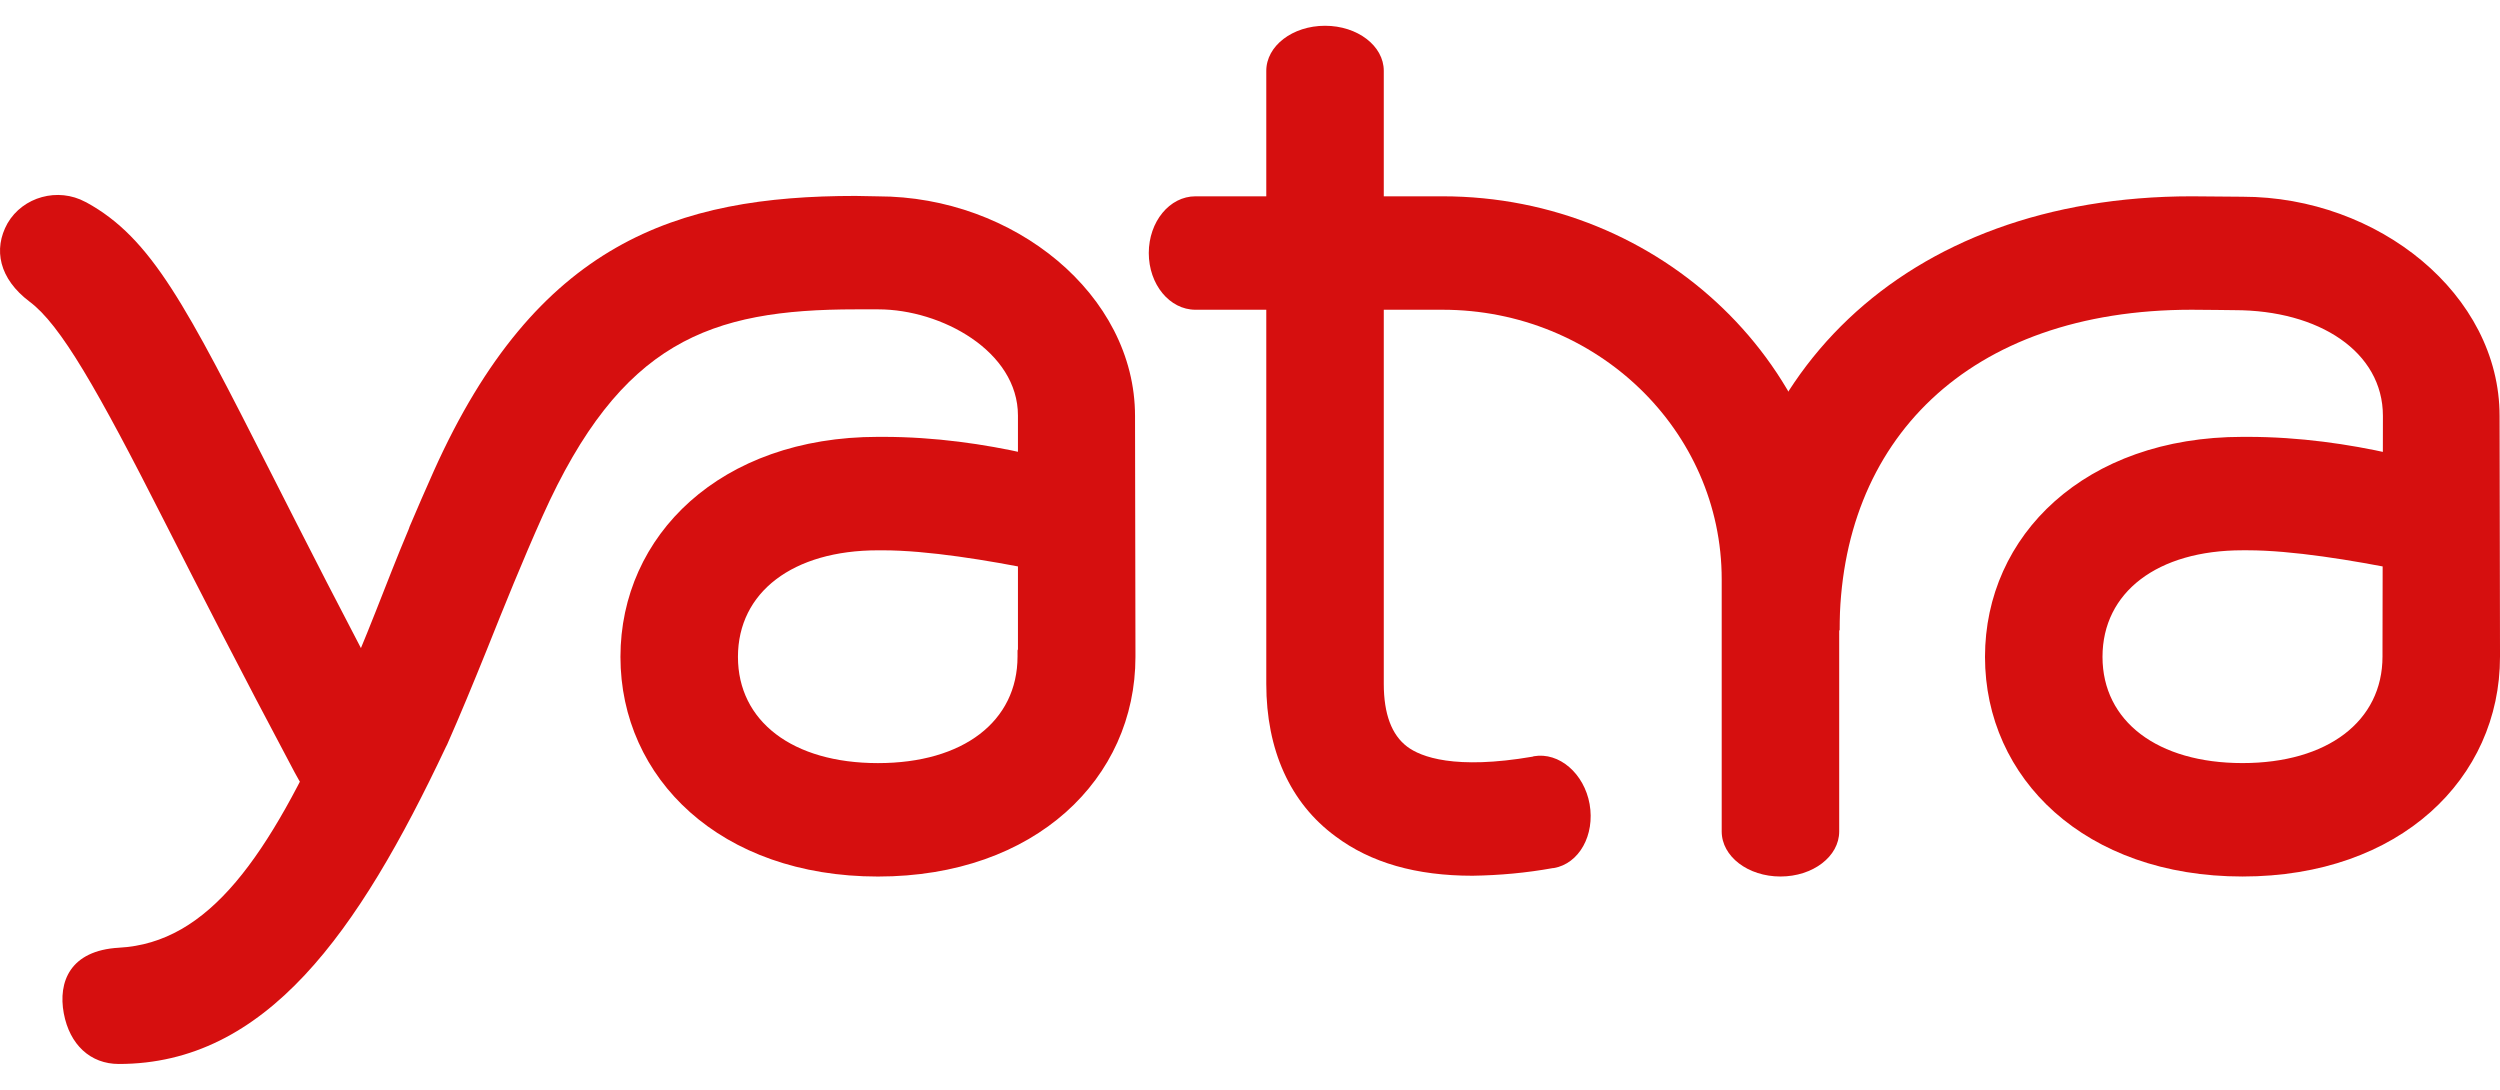 <?xml version="1.0" encoding="UTF-8"?>
<svg xmlns="http://www.w3.org/2000/svg" width="78" height="34" viewBox="0 0 78 34" fill="none">
  <path d="M47.854 23.595C48.647 23.457 49.427 24.135 49.596 25.089C49.765 26.055 49.271 26.946 48.478 27.084H48.452C47.62 27.235 46.788 27.31 45.943 27.323C44.188 27.323 42.771 26.921 41.666 26.093C40.249 25.051 39.508 23.394 39.508 21.336V2.21C39.508 1.432 40.327 0.804 41.341 0.804C42.355 0.804 43.174 1.432 43.174 2.21V21.336C43.174 22.277 43.421 22.93 43.902 23.294C44.331 23.62 45.397 24.022 47.815 23.608L47.854 23.595Z" fill="#D60F0F"></path>
  <path d="M10.804 25.653C10.141 25.653 9.517 24.712 9.192 24.097C7.489 20.897 6.189 18.349 5.149 16.303C3.03 12.124 1.886 10.129 0.924 9.413C-0.025 8.698 -0.22 7.782 0.235 6.966C0.716 6.138 1.808 5.837 2.666 6.301C2.679 6.301 2.679 6.313 2.692 6.313C4.733 7.43 5.799 9.526 8.451 14.747C9.478 16.768 10.752 19.29 12.429 22.428C12.845 23.206 13.131 24.775 12.416 25.289L10.804 25.653Z" fill="#D60F0F"></path>
  <path d="M53.717 18.073C53.717 13.429 49.817 9.664 45.007 9.664H37.298C36.492 9.664 35.842 8.874 35.842 7.895C35.842 6.916 36.492 6.125 37.298 6.125H45.007C51.845 6.125 57.383 11.472 57.383 18.073V25.942C57.383 26.72 56.564 27.347 55.55 27.347C54.536 27.347 53.717 26.72 53.717 25.942V18.073Z" fill="#D60F0F"></path>
  <path d="M31.747 20.295V20.483C31.747 22.503 30.057 23.809 27.392 23.809C24.727 23.809 23.024 22.503 23.024 20.495C23.024 18.475 24.74 17.17 27.392 17.17H27.548C30.317 17.17 35.088 18.399 35.413 18.5V15.136C33.645 14.534 30.824 13.63 27.548 13.63H27.392C22.478 13.63 19.358 16.705 19.358 20.495C19.358 24.285 22.478 27.348 27.392 27.348C32.306 27.348 35.426 24.285 35.426 20.495V20.32L35.413 12.978C35.413 9.188 31.63 6.126 27.392 6.126L26.69 6.113C21.1 6.113 16.732 7.569 13.534 14.697C13.274 15.275 13.027 15.852 12.78 16.429L12.754 16.505C11.987 18.324 11.545 19.667 10.44 22.127C8.373 26.733 6.527 29.419 3.706 29.569C2.185 29.657 1.808 30.636 1.99 31.615C2.172 32.594 2.822 33.196 3.706 33.196C8.295 33.196 11.168 29.117 13.911 23.307L13.95 23.231C14.366 22.29 14.769 21.311 15.185 20.282C15.731 18.914 16.303 17.496 16.927 16.103C19.371 10.656 22.14 9.652 26.703 9.652H27.405C29.368 9.652 31.76 10.957 31.76 12.965V20.257" fill="#D60F0F"></path>
  <path d="M74.334 20.294V20.483C74.334 22.503 72.618 23.808 69.966 23.808C67.314 23.808 65.598 22.503 65.598 20.495C65.598 18.474 67.314 17.169 69.966 17.169H70.122C72.891 17.169 77.662 18.399 77.987 18.5V15.136C76.219 14.534 73.385 13.63 70.122 13.63H69.966C65.052 13.63 61.932 16.705 61.932 20.495C61.932 24.285 65.052 27.347 69.966 27.347C74.88 27.347 78 24.285 78 20.495V20.319L77.987 12.978C77.987 9.187 74.204 6.138 69.966 6.138C69.966 6.138 68.653 6.125 68.38 6.125C59.358 6.125 53.729 11.81 53.729 19.667H57.395C57.395 13.768 61.386 9.664 68.38 9.664C68.705 9.664 69.719 9.677 69.719 9.677C72.345 9.677 74.347 10.97 74.347 12.978L74.334 20.294Z" fill="#D60F0F"></path>
</svg>
